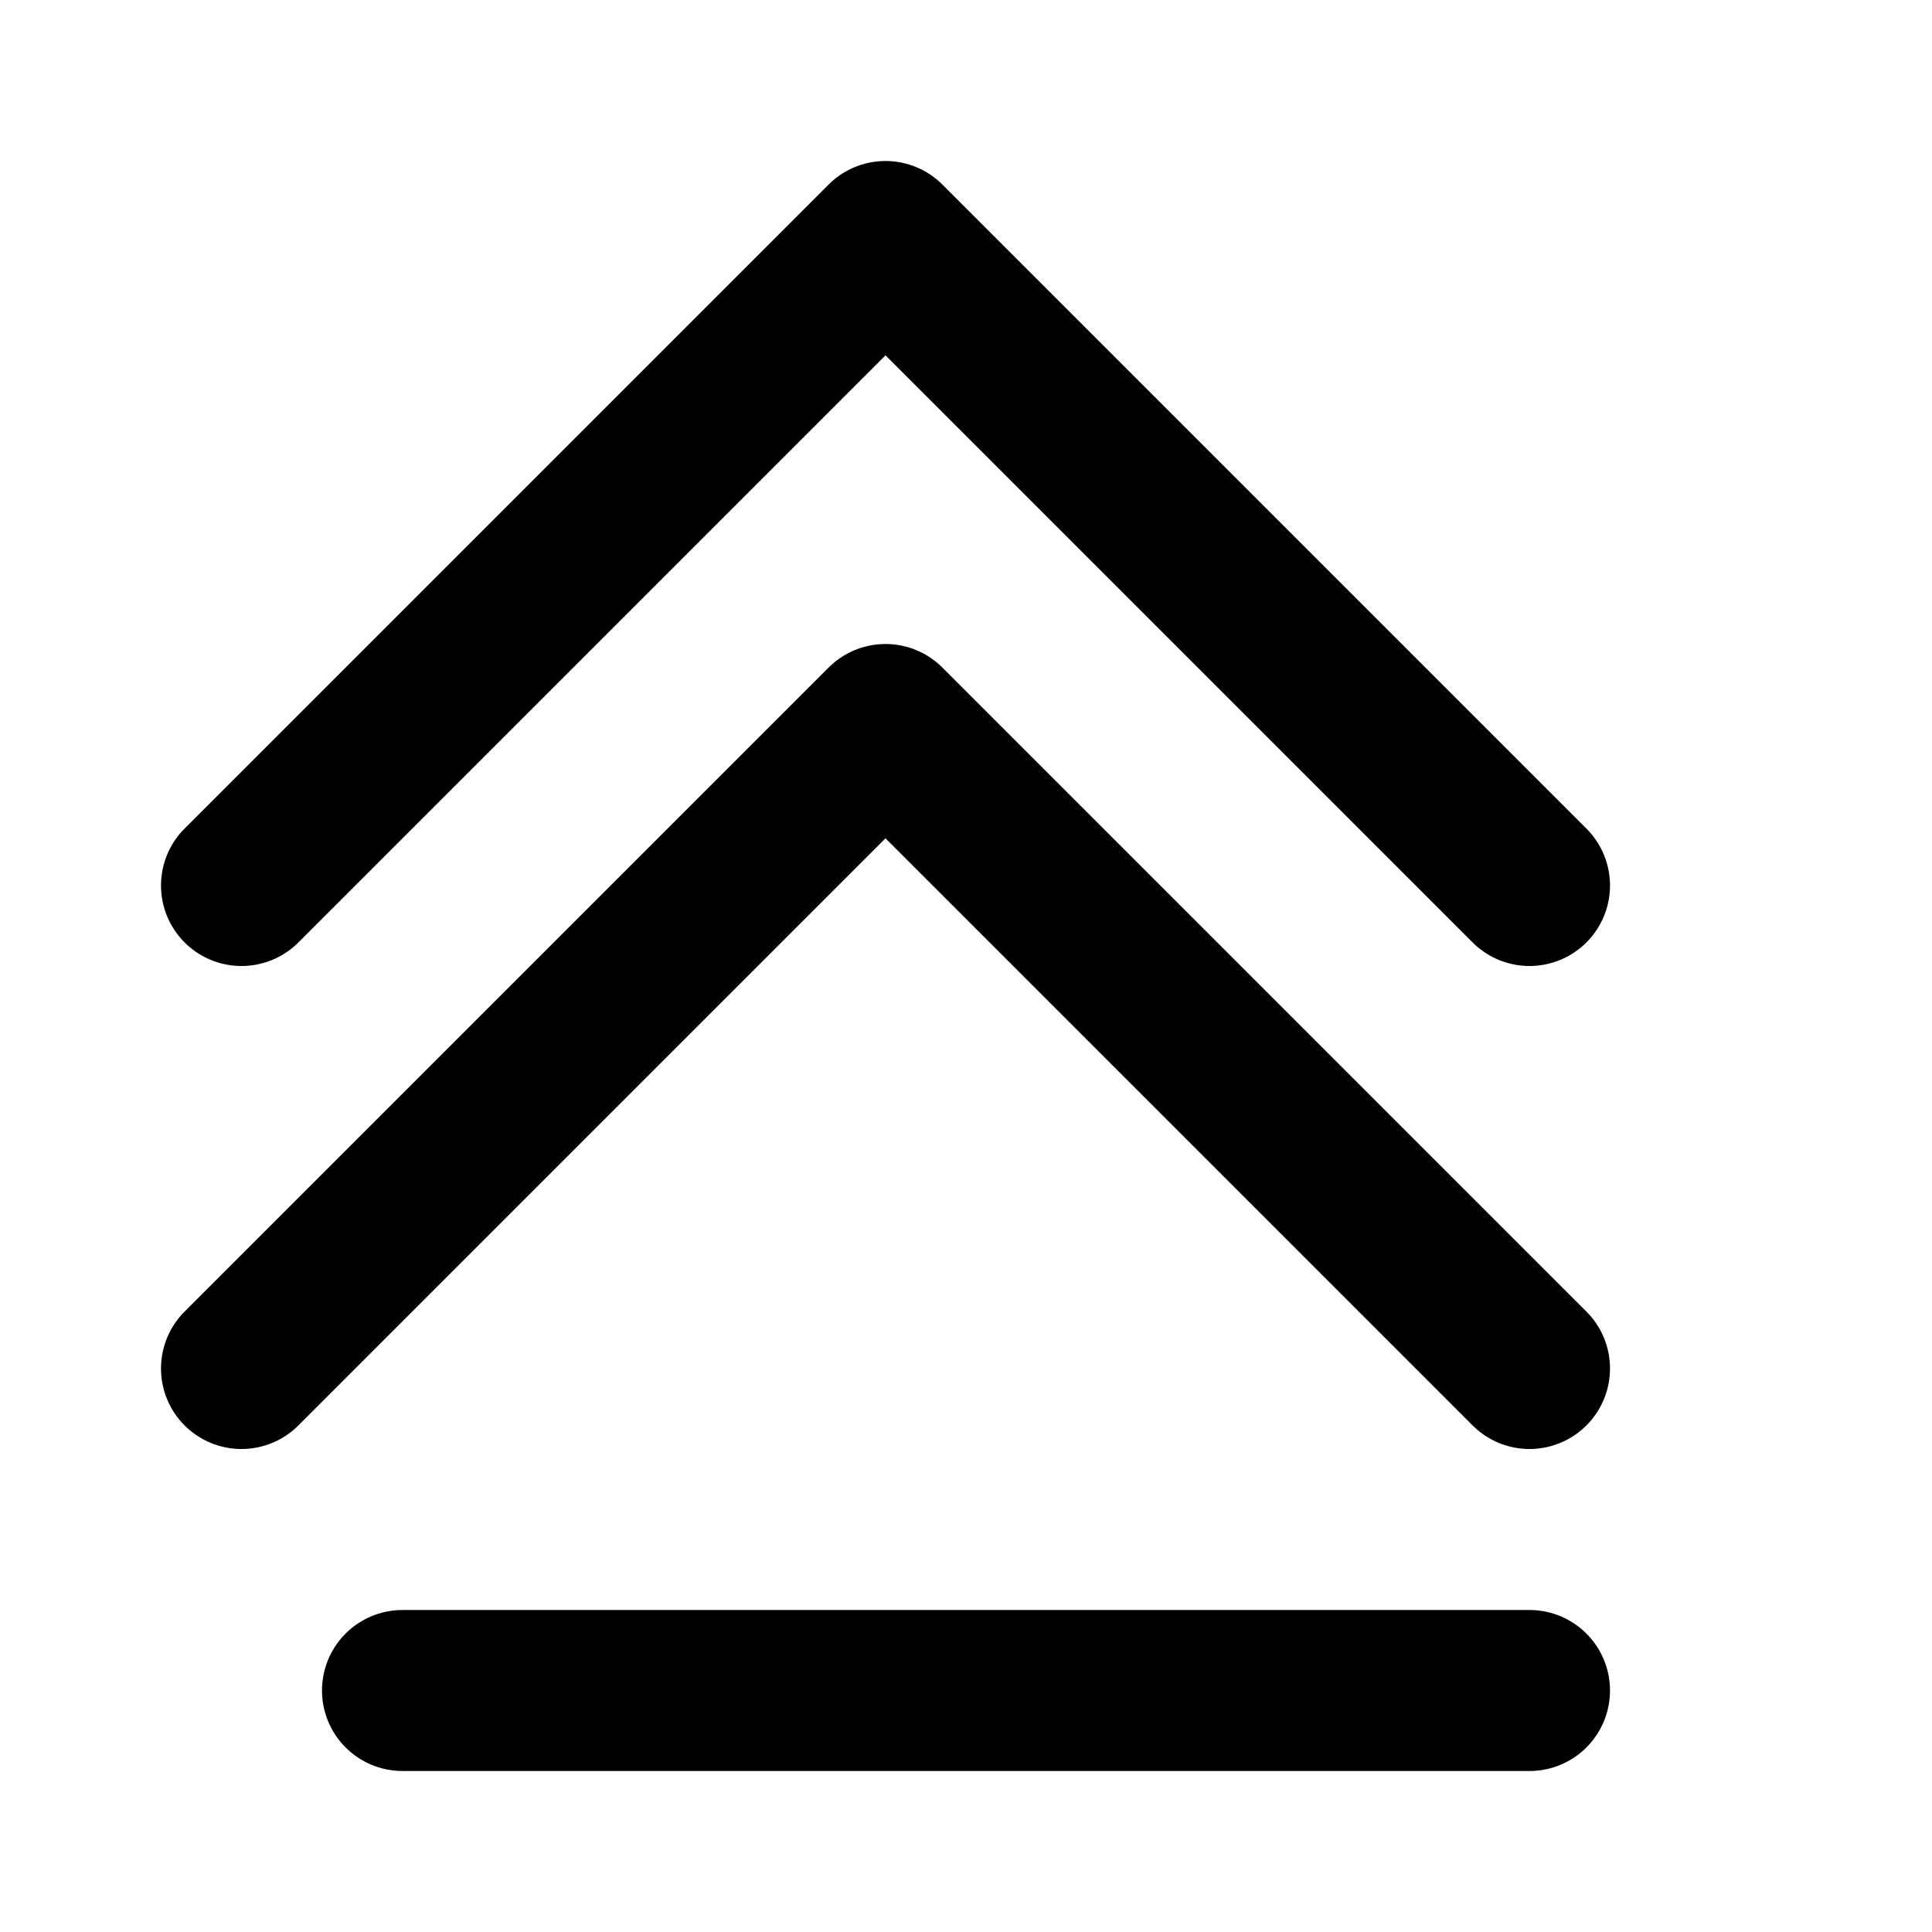 <svg xmlns="http://www.w3.org/2000/svg" width="24" height="24" viewBox="0 0 24 24" fill="none" stroke="hsl(270, 60%, 50%)" stroke-width="2" stroke-linecap="round" stroke-linejoin="round">
  <path d="M3 11l8-8 8 8"></path>
  <path d="M3 17l8-8 8 8"></path>
  <path d="M5 21h14"></path>
</svg>